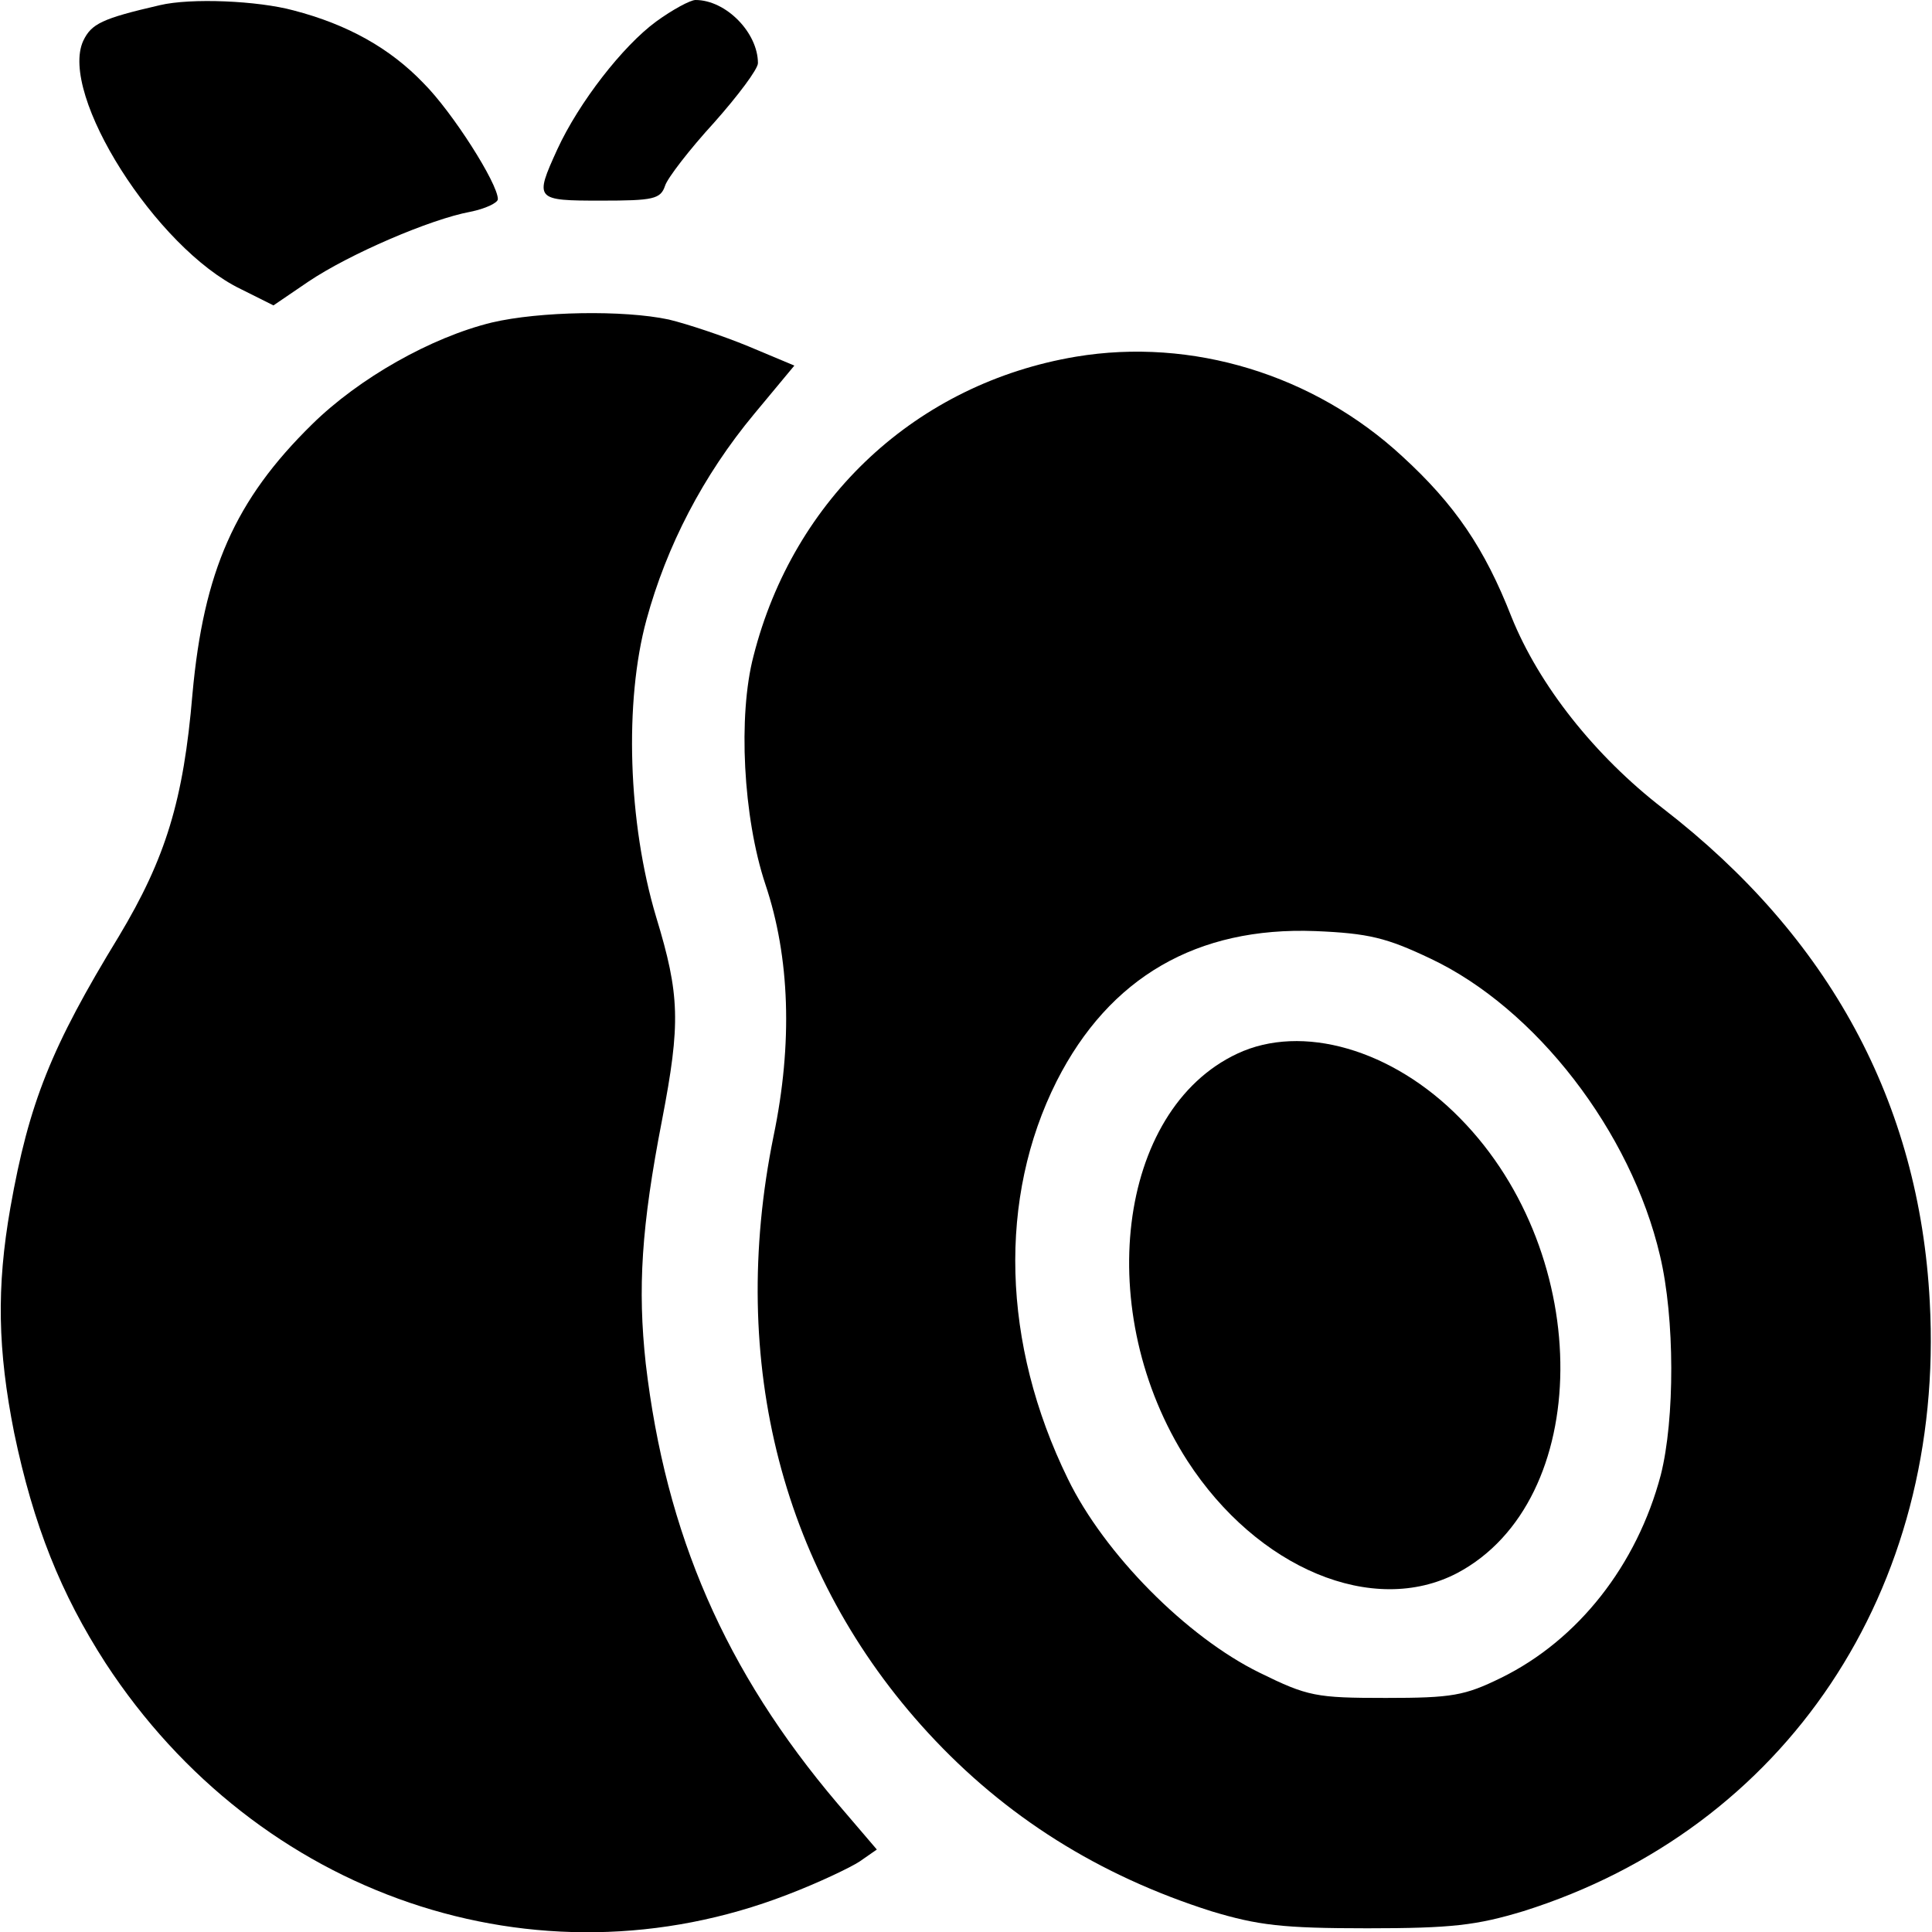 <?xml version="1.0" standalone="no"?>
<!DOCTYPE svg PUBLIC "-//W3C//DTD SVG 20010904//EN"
 "http://www.w3.org/TR/2001/REC-SVG-20010904/DTD/svg10.dtd">
<svg version="1.0" xmlns="http://www.w3.org/2000/svg"
 width="260pt" height="260pt" viewBox="0 0 260 260"
 preserveAspectRatio="xMidYMid meet">
<g transform="translate(0,260) scale(0.1,-0.1)"
fill="#000000" stroke="none">
<path d="M215 2593 c-78 -18 -92 -25 -103 -48 -33 -72 98 -279 212 -334 l44
-22 47 32 c55 37 164 84 218 94 20 4 37 12 37 17 0 21 -61 117 -100 156 -45
47 -102 79 -175 98 -48 13 -138 17 -180 7z"/>
<path d="M883 2571 c-45 -33 -104 -109 -133 -172 -31 -68 -30 -69 59 -69 70 0
80 2 86 20 3 10 33 49 66 85 32 36 59 72 59 80 0 41 -43 85 -84 85 -7 0 -31
-13 -53 -29z"/>
<path d="M662 2166 c-82 -20 -179 -75 -242 -137 -104 -102 -146 -198 -161
-363 -12 -143 -36 -221 -99 -326 -91 -149 -121 -224 -146 -365 -19 -108 -17
-192 5 -303 26 -125 63 -217 123 -310 205 -314 580 -442 917 -312 42 16 86 37
98 45 l23 16 -53 62 c-151 178 -231 362 -258 592 -11 101 -6 184 22 328 25
130 24 168 -8 273 -38 127 -43 290 -13 400 27 99 76 194 145 277 l54 65 -62
26 c-34 14 -82 30 -107 36 -61 13 -174 11 -238 -4z"/>
<path d="M1448 2120 c-214 -36 -380 -190 -434 -403 -21 -80 -14 -217 16 -307
33 -98 37 -214 11 -339 -62 -305 12 -590 208 -803 104 -113 230 -192 381 -240
63 -19 96 -23 210 -23 114 0 147 4 210 23 353 111 568 432 547 820 -14 268
-135 491 -359 664 -92 71 -167 166 -204 258 -36 92 -76 151 -147 216 -119 110
-283 160 -439 134z m477 -810 c142 -67 270 -233 309 -400 20 -84 20 -220 1
-295 -32 -121 -111 -222 -215 -273 -49 -24 -66 -27 -155 -27 -94 0 -105 2
-170 34 -98 48 -209 160 -258 261 -89 182 -94 378 -15 535 71 140 189 208 348
202 72 -3 96 -9 155 -37z"/>
<path d="M1665 1182 c-162 -76 -195 -349 -67 -548 94 -145 250 -210 363 -151
183 97 186 427 4 612 -91 93 -213 128 -300 87z"/>
</g>
</svg>
